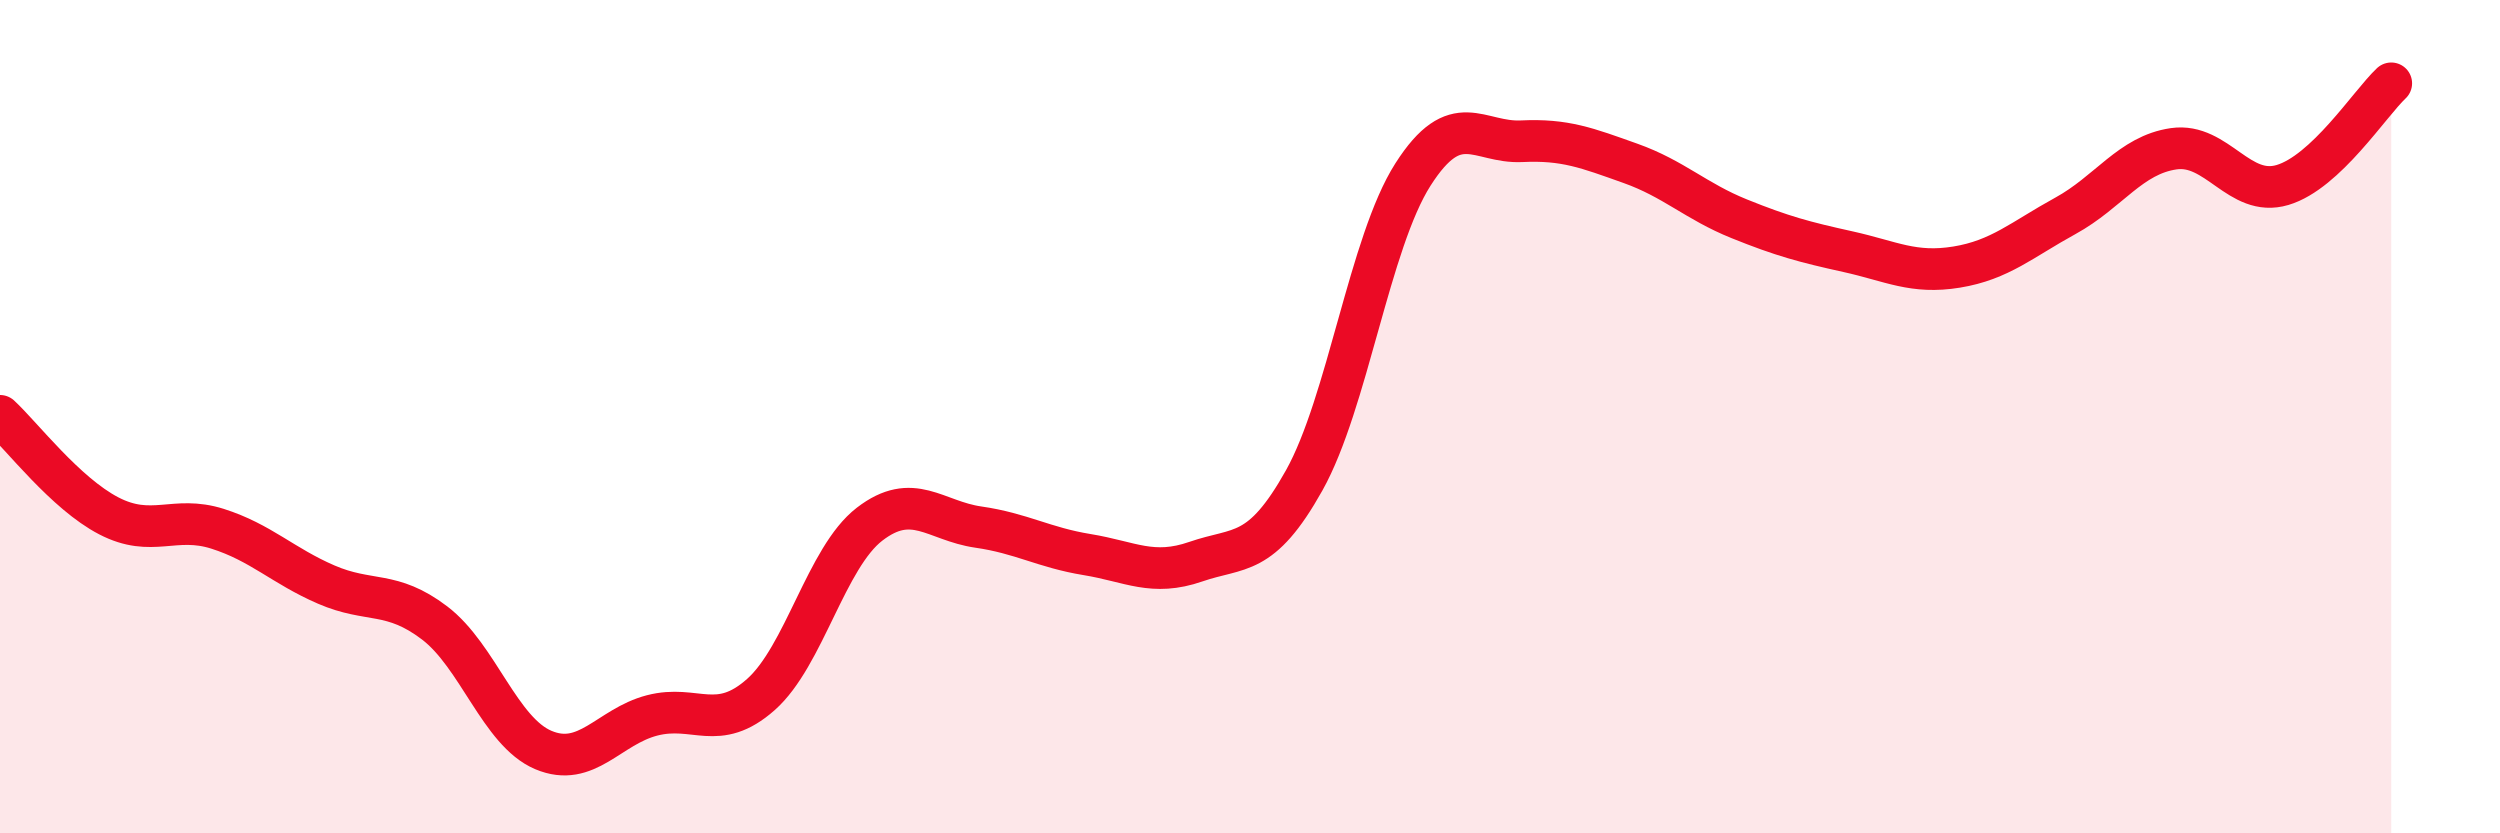 
    <svg width="60" height="20" viewBox="0 0 60 20" xmlns="http://www.w3.org/2000/svg">
      <path
        d="M 0,9.98 C 0.52,10.46 1.57,11.84 2.61,12.38 C 3.65,12.92 4.18,12.36 5.22,12.69 C 6.26,13.02 6.79,13.58 7.83,14.03 C 8.87,14.48 9.39,14.16 10.43,14.95 C 11.47,15.74 12,17.56 13.04,18 C 14.08,18.44 14.61,17.44 15.65,17.17 C 16.69,16.9 17.22,17.59 18.26,16.67 C 19.3,15.75 19.83,13.38 20.87,12.58 C 21.91,11.78 22.44,12.5 23.48,12.65 C 24.52,12.8 25.05,13.14 26.09,13.31 C 27.13,13.48 27.66,13.84 28.7,13.48 C 29.74,13.12 30.26,13.39 31.3,11.53 C 32.34,9.67 32.87,5.82 33.91,4.19 C 34.95,2.56 35.48,3.44 36.52,3.39 C 37.56,3.34 38.09,3.55 39.13,3.92 C 40.17,4.29 40.7,4.83 41.74,5.25 C 42.78,5.67 43.31,5.81 44.35,6.04 C 45.39,6.27 45.92,6.58 46.96,6.41 C 48,6.24 48.53,5.75 49.57,5.18 C 50.61,4.61 51.13,3.72 52.17,3.57 C 53.21,3.42 53.74,4.75 54.78,4.44 C 55.82,4.13 56.87,2.49 57.39,2L57.39 20L0 20Z"
        fill="#EB0A25"
        opacity="0.1"
        stroke-linecap="round"
        stroke-linejoin="round"
      />
      <path
        d="M 0,9.98 C 0.52,10.46 1.57,11.84 2.61,12.38 C 3.65,12.92 4.18,12.36 5.22,12.69 C 6.26,13.02 6.79,13.58 7.83,14.03 C 8.87,14.48 9.39,14.16 10.43,14.95 C 11.47,15.74 12,17.56 13.04,18 C 14.08,18.44 14.61,17.44 15.65,17.17 C 16.69,16.9 17.22,17.59 18.26,16.67 C 19.3,15.75 19.83,13.38 20.87,12.58 C 21.91,11.78 22.44,12.5 23.48,12.65 C 24.52,12.8 25.05,13.14 26.09,13.31 C 27.13,13.48 27.66,13.84 28.7,13.48 C 29.74,13.12 30.26,13.39 31.3,11.53 C 32.34,9.67 32.87,5.82 33.91,4.19 C 34.95,2.56 35.48,3.44 36.52,3.39 C 37.56,3.34 38.09,3.55 39.13,3.92 C 40.17,4.29 40.7,4.83 41.74,5.25 C 42.78,5.67 43.31,5.81 44.35,6.04 C 45.39,6.27 45.92,6.58 46.96,6.41 C 48,6.24 48.53,5.75 49.57,5.18 C 50.61,4.61 51.13,3.72 52.17,3.57 C 53.21,3.42 53.74,4.75 54.78,4.44 C 55.82,4.13 56.87,2.49 57.39,2"
        stroke="#EB0A25"
        stroke-width="1"
        fill="none"
        stroke-linecap="round"
        stroke-linejoin="round"
      />
    </svg>
  